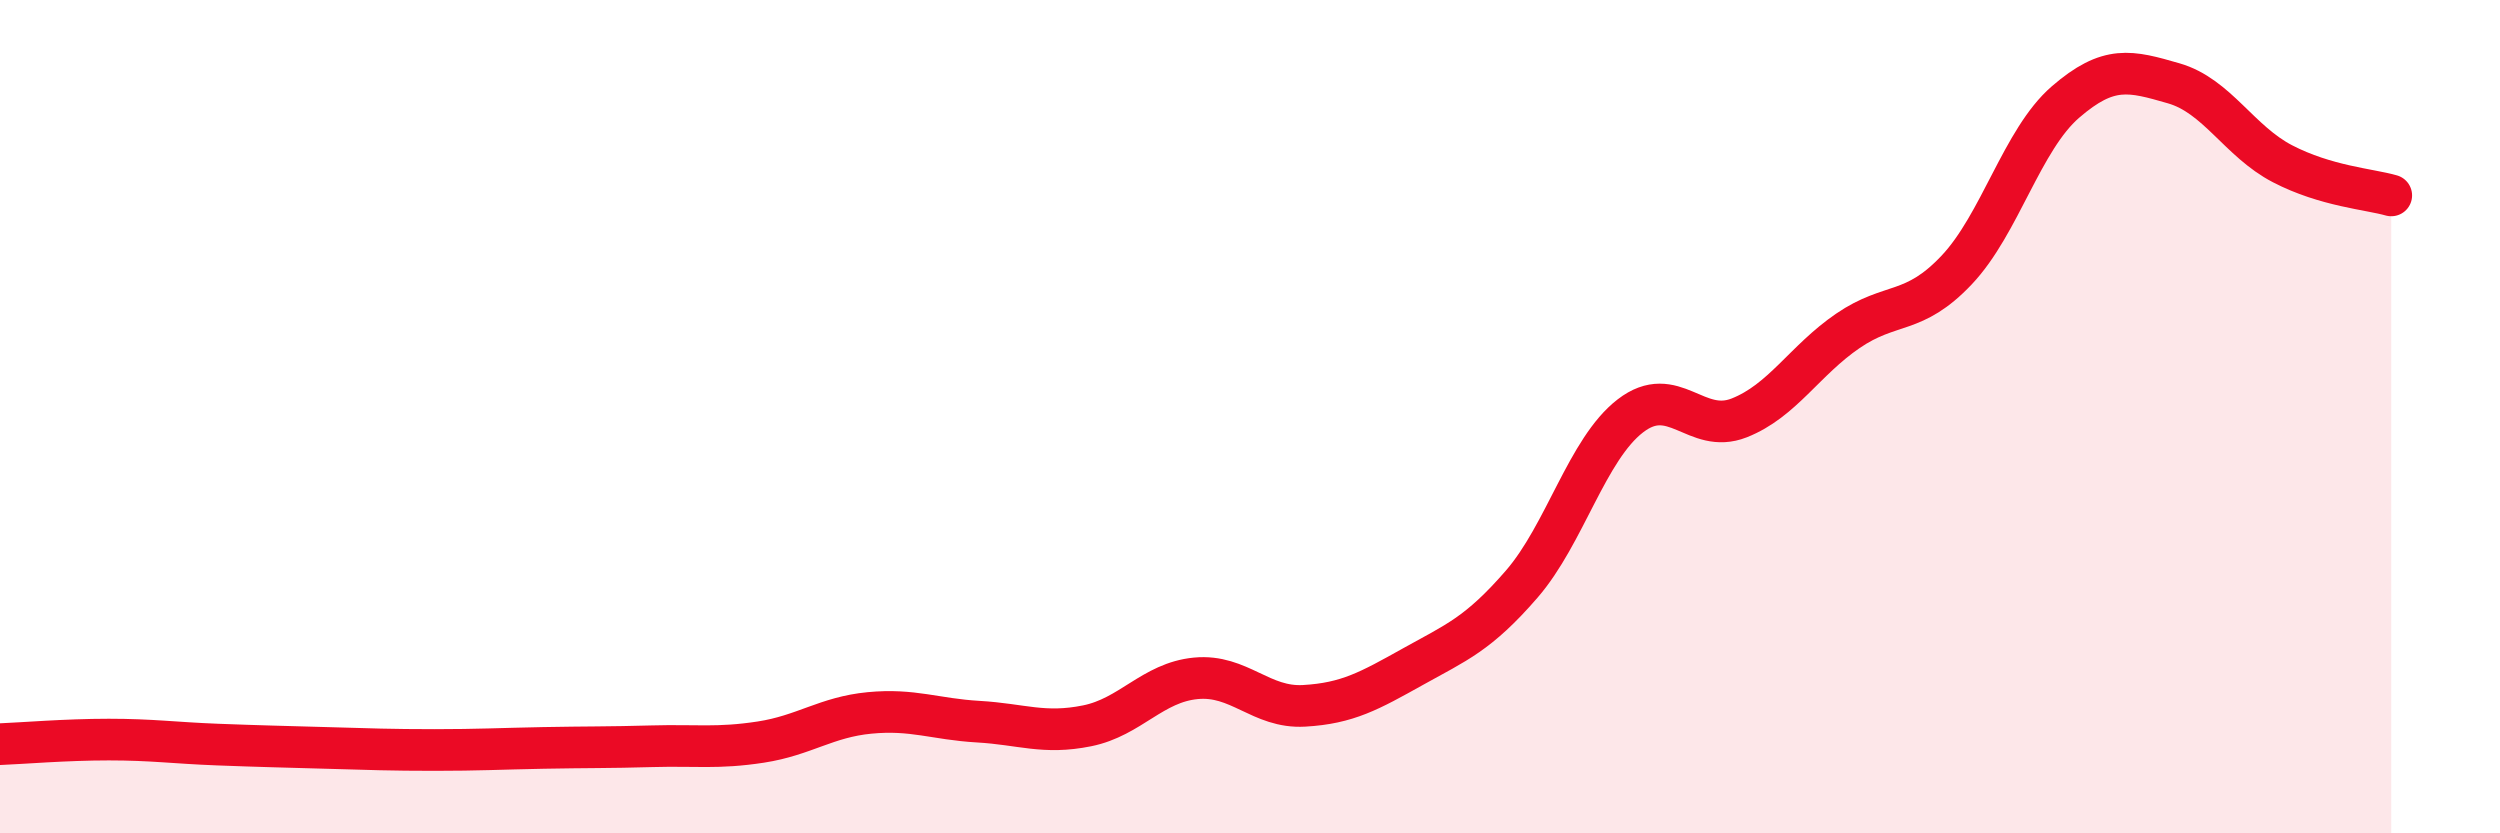 
    <svg width="60" height="20" viewBox="0 0 60 20" xmlns="http://www.w3.org/2000/svg">
      <path
        d="M 0,17.86 C 0.52,17.84 1.57,17.75 2.61,17.75 C 3.65,17.75 4.18,17.83 5.22,17.87 C 6.26,17.91 6.79,17.92 7.83,17.95 C 8.87,17.98 9.39,18 10.43,18 C 11.47,18 12,17.97 13.04,17.95 C 14.08,17.93 14.61,17.94 15.65,17.91 C 16.69,17.88 17.22,17.97 18.26,17.81 C 19.3,17.65 19.83,17.21 20.87,17.11 C 21.91,17.01 22.44,17.26 23.48,17.32 C 24.52,17.38 25.05,17.63 26.09,17.42 C 27.13,17.21 27.66,16.38 28.7,16.28 C 29.74,16.18 30.26,17 31.3,16.94 C 32.34,16.88 32.87,16.58 33.91,16 C 34.95,15.42 35.48,15.22 36.52,14.02 C 37.56,12.82 38.09,10.78 39.13,9.98 C 40.17,9.18 40.7,10.44 41.74,10.03 C 42.78,9.62 43.31,8.65 44.35,7.94 C 45.39,7.23 45.92,7.58 46.96,6.48 C 48,5.38 48.53,3.35 49.57,2.45 C 50.61,1.55 51.13,1.7 52.17,2 C 53.21,2.3 53.74,3.39 54.78,3.93 C 55.82,4.47 56.87,4.54 57.39,4.69L57.39 20L0 20Z"
        fill="#EB0A25"
        opacity="0.1"
        stroke-linecap="round"
        stroke-linejoin="round"
      />
      <path
        d="M 0,17.86 C 0.52,17.84 1.57,17.75 2.61,17.75 C 3.65,17.75 4.18,17.83 5.22,17.87 C 6.26,17.91 6.79,17.92 7.83,17.95 C 8.87,17.98 9.39,18 10.43,18 C 11.47,18 12,17.97 13.04,17.95 C 14.08,17.93 14.61,17.94 15.65,17.91 C 16.69,17.88 17.22,17.97 18.26,17.81 C 19.3,17.65 19.83,17.21 20.87,17.11 C 21.91,17.01 22.44,17.26 23.48,17.32 C 24.52,17.38 25.05,17.63 26.09,17.42 C 27.13,17.21 27.66,16.38 28.7,16.28 C 29.74,16.18 30.26,17 31.3,16.94 C 32.34,16.88 32.87,16.58 33.91,16 C 34.95,15.42 35.48,15.22 36.52,14.02 C 37.56,12.82 38.09,10.78 39.13,9.98 C 40.17,9.18 40.7,10.44 41.74,10.03 C 42.78,9.62 43.31,8.65 44.35,7.94 C 45.39,7.23 45.92,7.58 46.96,6.48 C 48,5.38 48.53,3.35 49.57,2.45 C 50.61,1.55 51.13,1.7 52.17,2 C 53.21,2.3 53.74,3.39 54.78,3.93 C 55.82,4.47 56.87,4.54 57.39,4.69"
        stroke="#EB0A25"
        stroke-width="1"
        fill="none"
        stroke-linecap="round"
        stroke-linejoin="round"
      />
    </svg>
  